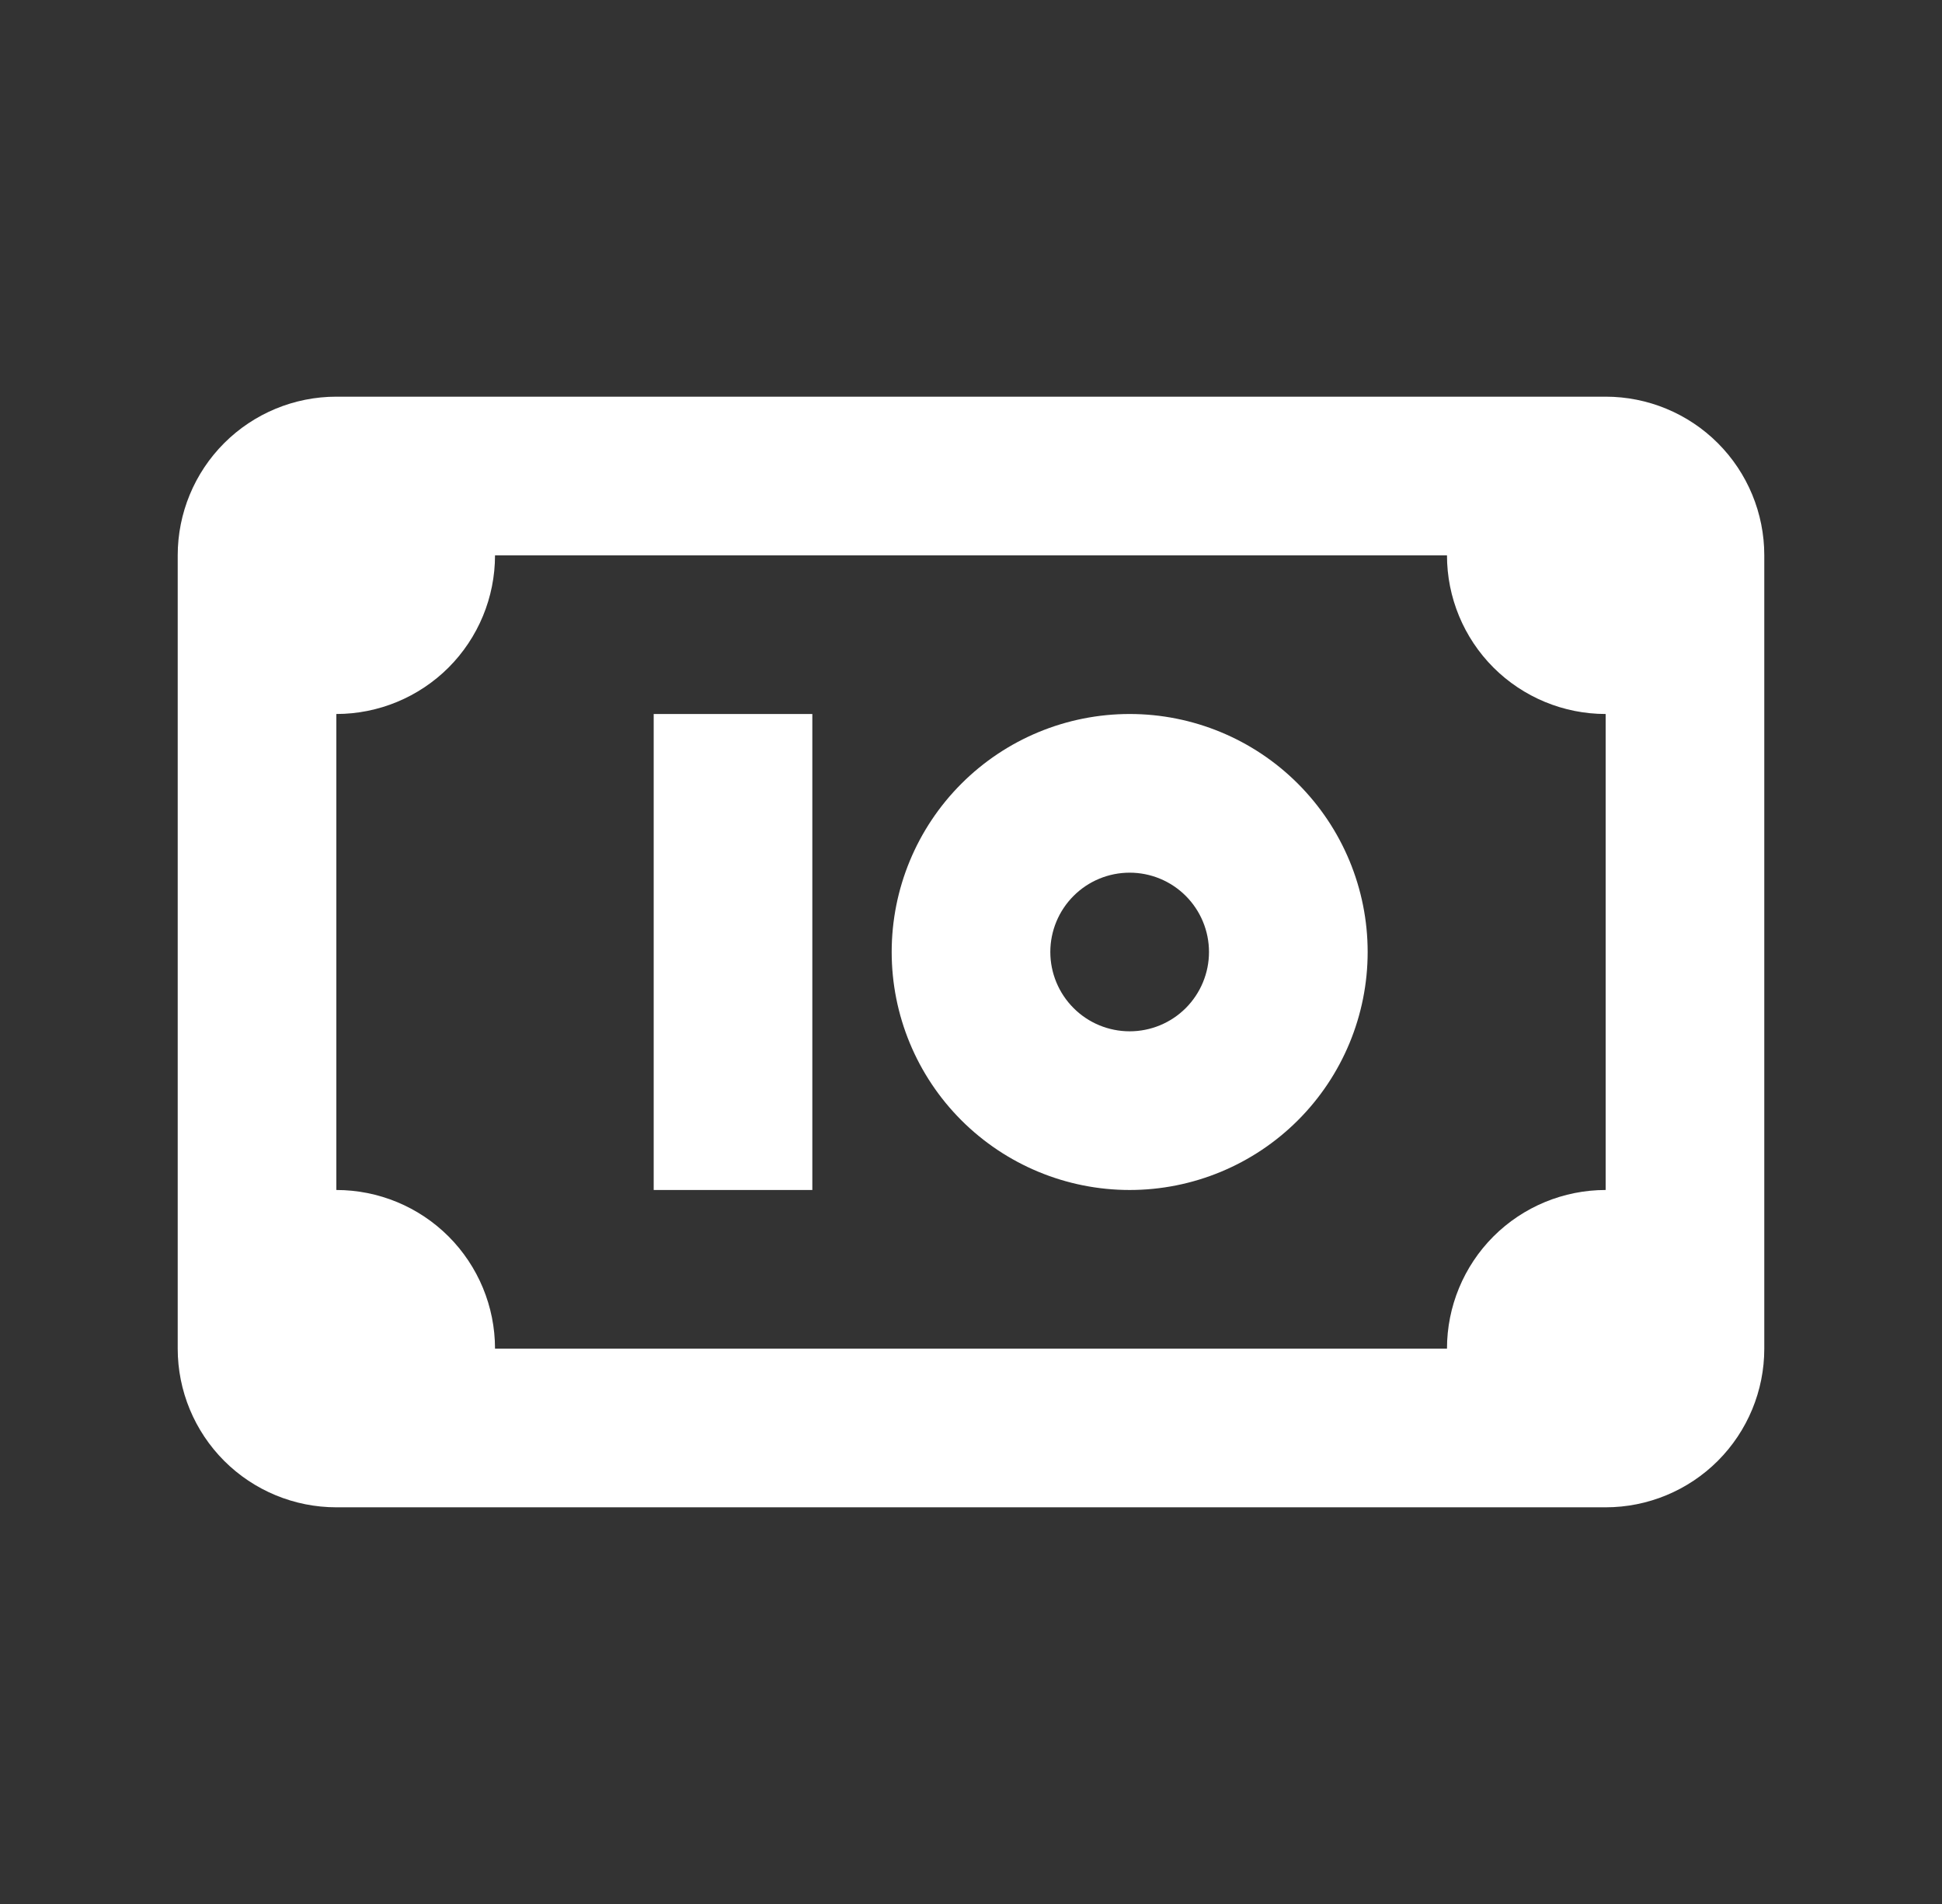 <svg width="51" height="50" viewBox="0 0 51 50" fill="none" xmlns="http://www.w3.org/2000/svg">
<rect x="0" y="0" width="51" height="50" fill="#333333" stroke="none"/>
<path d="M8.833 10.417H42.167C43.272 10.417 44.332 10.856 45.113 11.637C45.894 12.418 46.333 13.478 46.333 14.583V35.417C46.333 36.522 45.894 37.581 45.113 38.363C44.332 39.144 43.272 39.583 42.167 39.583H8.833C7.728 39.583 6.668 39.144 5.887 38.363C5.106 37.581 4.667 36.522 4.667 35.417V14.583C4.667 13.478 5.106 12.418 5.887 11.637C6.668 10.856 7.728 10.417 8.833 10.417ZM38 14.583H13C13 15.688 12.561 16.748 11.78 17.53C10.998 18.311 9.938 18.75 8.833 18.75V31.25C9.938 31.25 10.998 31.689 11.78 32.47C12.561 33.252 13 34.312 13 35.417H38C38 34.312 38.439 33.252 39.22 32.47C40.002 31.689 41.062 31.25 42.167 31.25V18.75C41.062 18.75 40.002 18.311 39.22 17.53C38.439 16.748 38 15.688 38 14.583ZM17.167 18.75H21.333V31.25H17.167V18.75ZM29.667 27.083C30.219 27.083 30.749 26.864 31.14 26.473C31.53 26.082 31.75 25.552 31.75 25C31.75 24.447 31.53 23.918 31.14 23.527C30.749 23.136 30.219 22.917 29.667 22.917C29.114 22.917 28.584 23.136 28.194 23.527C27.803 23.918 27.583 24.447 27.583 25C27.583 25.552 27.803 26.082 28.194 26.473C28.584 26.864 29.114 27.083 29.667 27.083ZM29.667 31.25C28.009 31.25 26.419 30.591 25.247 29.419C24.075 28.247 23.417 26.658 23.417 25C23.417 23.342 24.075 21.753 25.247 20.581C26.419 19.408 28.009 18.75 29.667 18.75C31.324 18.75 32.914 19.408 34.086 20.581C35.258 21.753 35.917 23.342 35.917 25C35.917 26.658 35.258 28.247 34.086 29.419C32.914 30.591 31.324 31.25 29.667 31.25Z" fill="white"/>
</svg>
